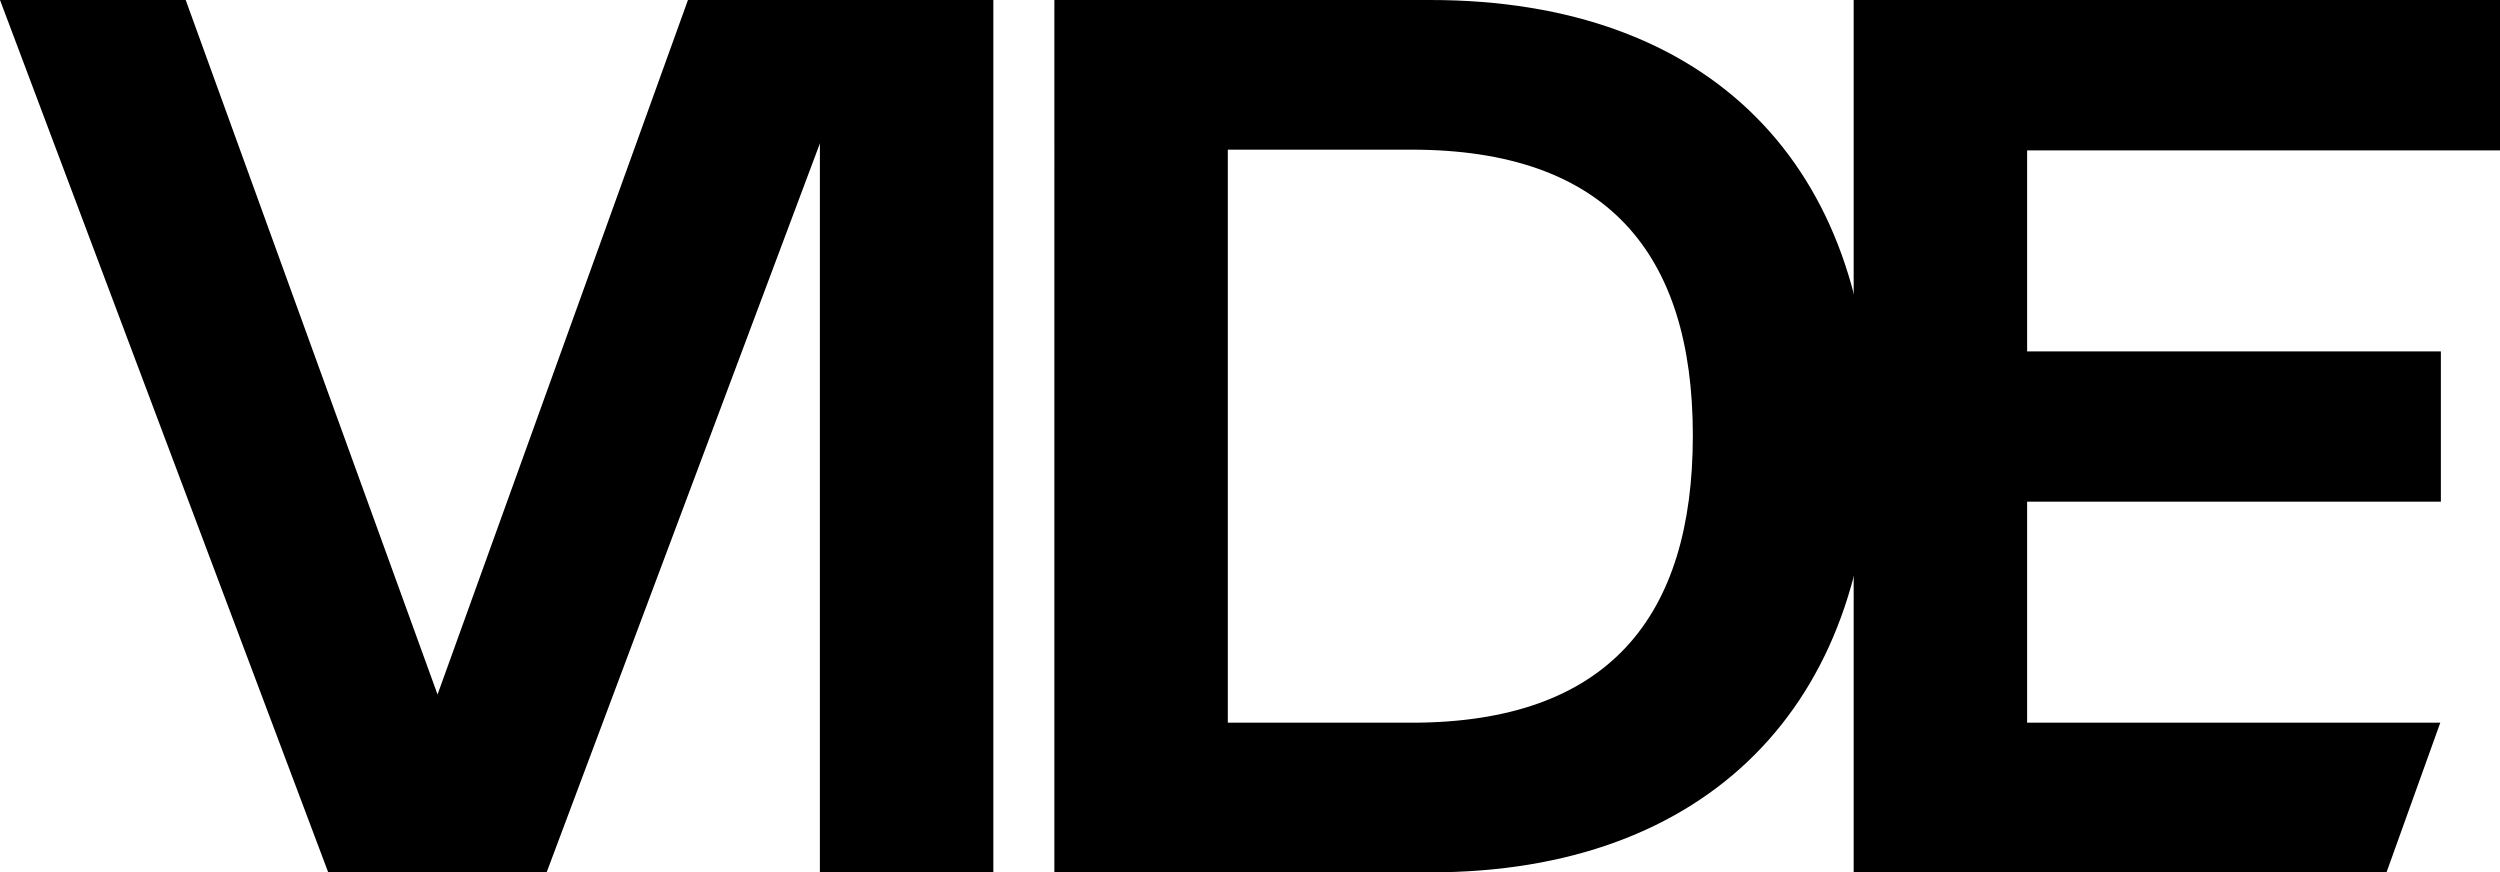 <?xml version="1.0" encoding="UTF-8"?>
<svg xmlns="http://www.w3.org/2000/svg" viewBox="0 0 210.15 73.33">
  <path fill="#000000" d="M57.83,0h15.61l-27.49,73.33h-18.36L0,0h15.61l21.17,58.38L57.83,0Z"/>
  <path fill="#000000" d="M83.5,73.33h-14.58V0h14.58v73.33Z"/>
  <path fill="#000000" d="M120.22,0C143.87,0,157.26,14.04,157.26,36.61s-13.66,36.72-37.04,36.72h-31.59V0h31.59ZM142.3,36.61c0-15.34-7.24-24.03-23.65-24.03h-15.44v48.17h15.44c16.58,0,23.65-8.91,23.65-24.14Z"/>
  <polygon fill="#000000" points="205.13 60.75 170.4 60.75 170.4 42.17 205.18 42.17 205.18 29.54 170.4 29.54 170.4 12.64 210.15 12.64 210.15 0 155.82 0 155.82 73.33 200.61 73.33 205.13 60.75"/>
</svg>
